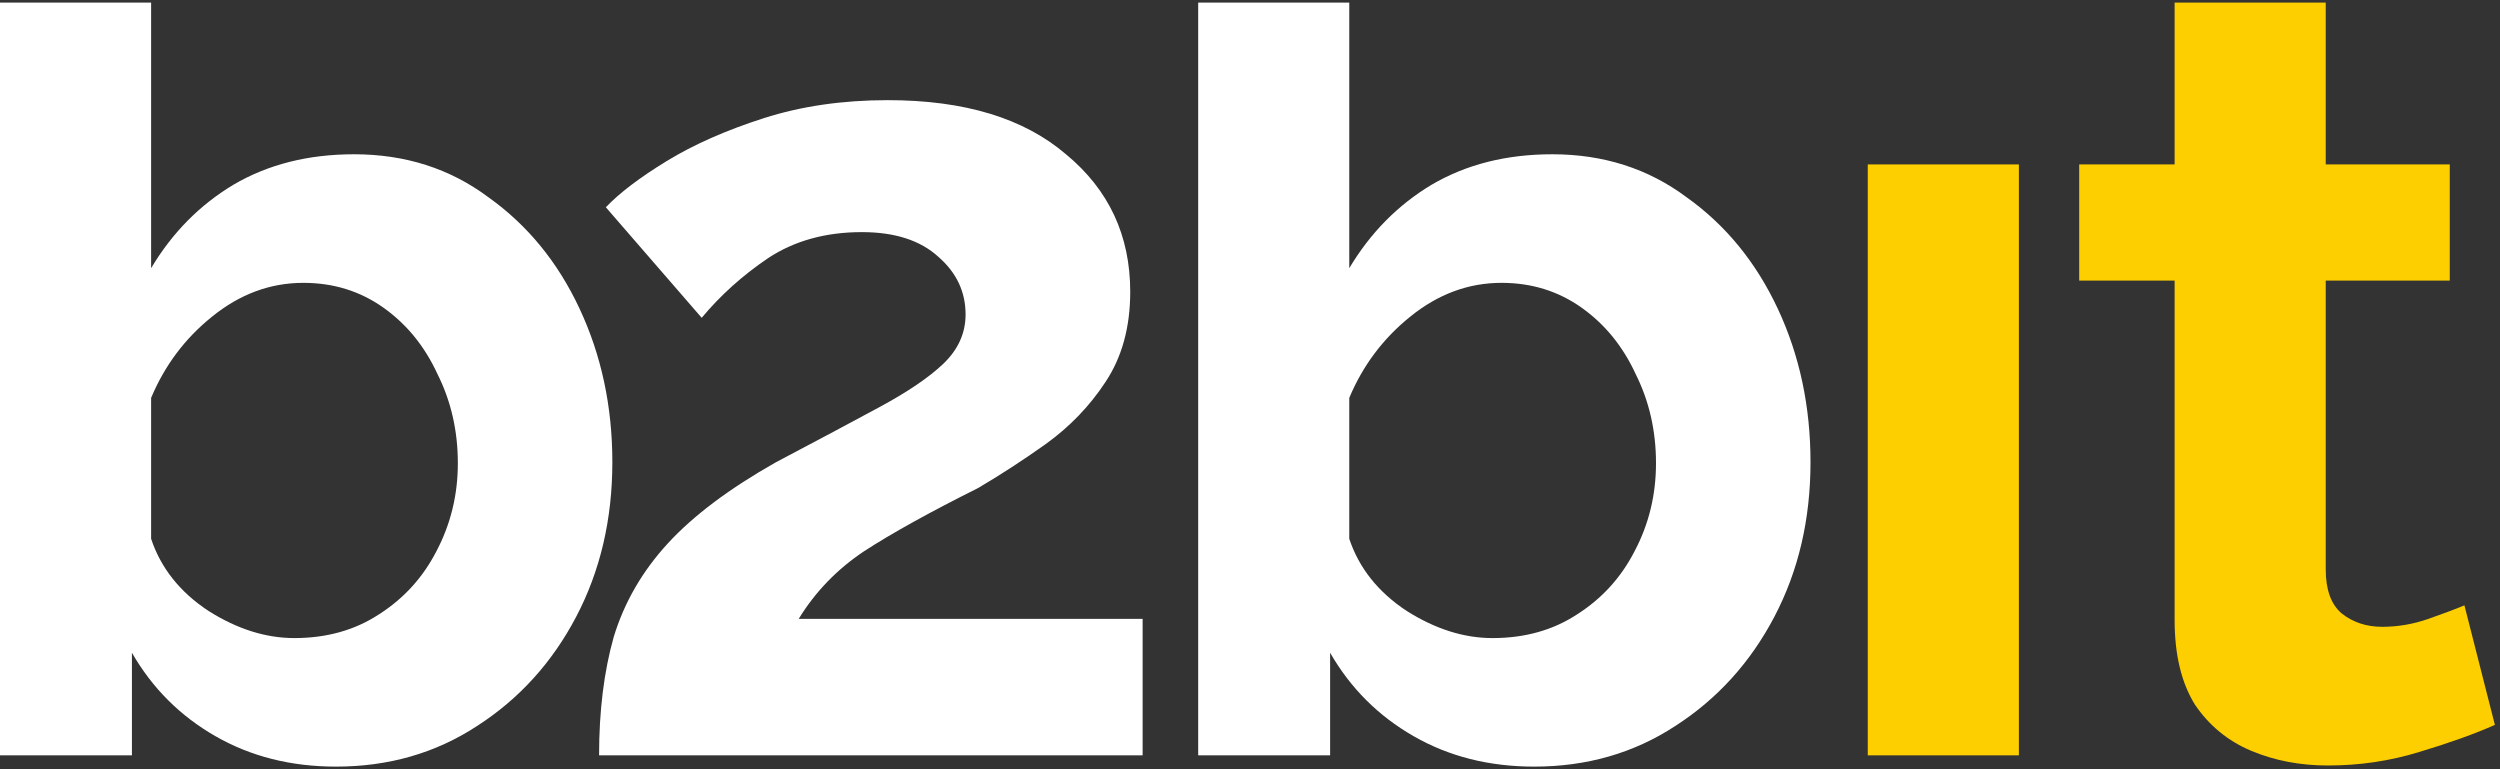 <svg xmlns="http://www.w3.org/2000/svg" width="65" height="20" viewBox="0 0 65 20" fill="none"><rect x="0" y="0" width="65" height="20" fill="#333333" stroke="none"/><path d="M8.737 19.932C7.565 19.932 6.519 19.668 5.6 19.14C4.681 18.613 3.958 17.89 3.43 16.971V19.639H0V0.068H3.929V6.973C4.476 6.054 5.19 5.331 6.069 4.803C6.968 4.275 8.014 4.011 9.207 4.011C10.536 4.011 11.699 4.383 12.695 5.126C13.712 5.849 14.504 6.816 15.07 8.028C15.637 9.24 15.921 10.569 15.921 12.016C15.921 13.501 15.608 14.84 14.982 16.033C14.357 17.225 13.497 18.173 12.402 18.877C11.327 19.58 10.106 19.932 8.737 19.932ZM7.652 16.59C8.493 16.59 9.226 16.384 9.852 15.974C10.497 15.563 10.995 15.016 11.347 14.332C11.718 13.628 11.904 12.866 11.904 12.045C11.904 11.205 11.728 10.432 11.376 9.729C11.044 9.006 10.575 8.429 9.969 7.999C9.363 7.569 8.669 7.354 7.887 7.354C7.027 7.354 6.235 7.647 5.512 8.234C4.808 8.8 4.281 9.504 3.929 10.345V14.009C4.183 14.772 4.681 15.397 5.424 15.886C6.167 16.355 6.91 16.59 7.652 16.59Z" fill="white"></path><path d="M15.576 19.639C15.576 18.486 15.703 17.46 15.957 16.56C16.231 15.661 16.7 14.85 17.365 14.127C18.029 13.404 18.967 12.7 20.179 12.016C21.254 11.449 22.154 10.97 22.877 10.579C23.6 10.188 24.147 9.817 24.519 9.465C24.91 9.094 25.105 8.664 25.105 8.175C25.105 7.588 24.87 7.09 24.401 6.68C23.932 6.25 23.268 6.035 22.408 6.035C21.47 6.035 20.658 6.259 19.974 6.709C19.31 7.158 18.733 7.676 18.244 8.263L15.752 5.389C16.104 5.018 16.632 4.617 17.335 4.187C18.039 3.757 18.88 3.386 19.857 3.073C20.834 2.76 21.909 2.604 23.082 2.604C25.076 2.604 26.62 3.073 27.715 4.011C28.829 4.93 29.386 6.122 29.386 7.588C29.386 8.507 29.171 9.289 28.741 9.934C28.33 10.56 27.812 11.097 27.187 11.547C26.581 11.977 25.994 12.358 25.428 12.69C24.177 13.316 23.189 13.863 22.466 14.332C21.763 14.801 21.196 15.388 20.766 16.091H29.708V19.639H15.576Z" fill="white"></path><path d="M39.89 19.932C38.717 19.932 37.671 19.668 36.753 19.14C35.834 18.613 35.111 17.89 34.583 16.971V19.639H31.153V0.068H35.081V6.973C35.629 6.054 36.342 5.331 37.222 4.803C38.121 4.275 39.167 4.011 40.359 4.011C41.688 4.011 42.851 4.383 43.848 5.126C44.865 5.849 45.656 6.816 46.223 8.028C46.79 9.24 47.073 10.569 47.073 12.016C47.073 13.501 46.761 14.84 46.135 16.033C45.51 17.225 44.65 18.173 43.555 18.877C42.48 19.58 41.258 19.932 39.89 19.932ZM38.805 16.59C39.646 16.59 40.379 16.384 41.004 15.974C41.649 15.564 42.148 15.016 42.499 14.332C42.871 13.628 43.056 12.866 43.056 12.045C43.056 11.205 42.881 10.433 42.529 9.729C42.197 9.006 41.727 8.429 41.121 7.999C40.515 7.569 39.822 7.354 39.04 7.354C38.179 7.354 37.388 7.647 36.665 8.234C35.961 8.8 35.433 9.504 35.081 10.345V14.009C35.336 14.772 35.834 15.397 36.577 15.886C37.319 16.355 38.062 16.59 38.805 16.59Z" fill="white"></path><path d="M48.562 19.639V4.275H52.491V19.639H48.562Z" fill="#FDCF00"></path><path d="M64.867 18.847C64.339 19.082 63.684 19.316 62.902 19.551C62.14 19.786 61.348 19.903 60.527 19.903C59.804 19.903 59.14 19.776 58.534 19.522C57.928 19.268 57.439 18.867 57.068 18.32C56.716 17.753 56.54 17.02 56.54 16.121V7.295H54.059V4.275H56.54V0.068H60.469V4.275H63.694V7.295H60.469V14.801C60.469 15.329 60.605 15.71 60.879 15.945C61.172 16.179 61.524 16.297 61.935 16.297C62.345 16.297 62.746 16.228 63.137 16.091C63.528 15.954 63.84 15.837 64.075 15.739L64.867 18.847Z" fill="#FDCF00"></path></svg>